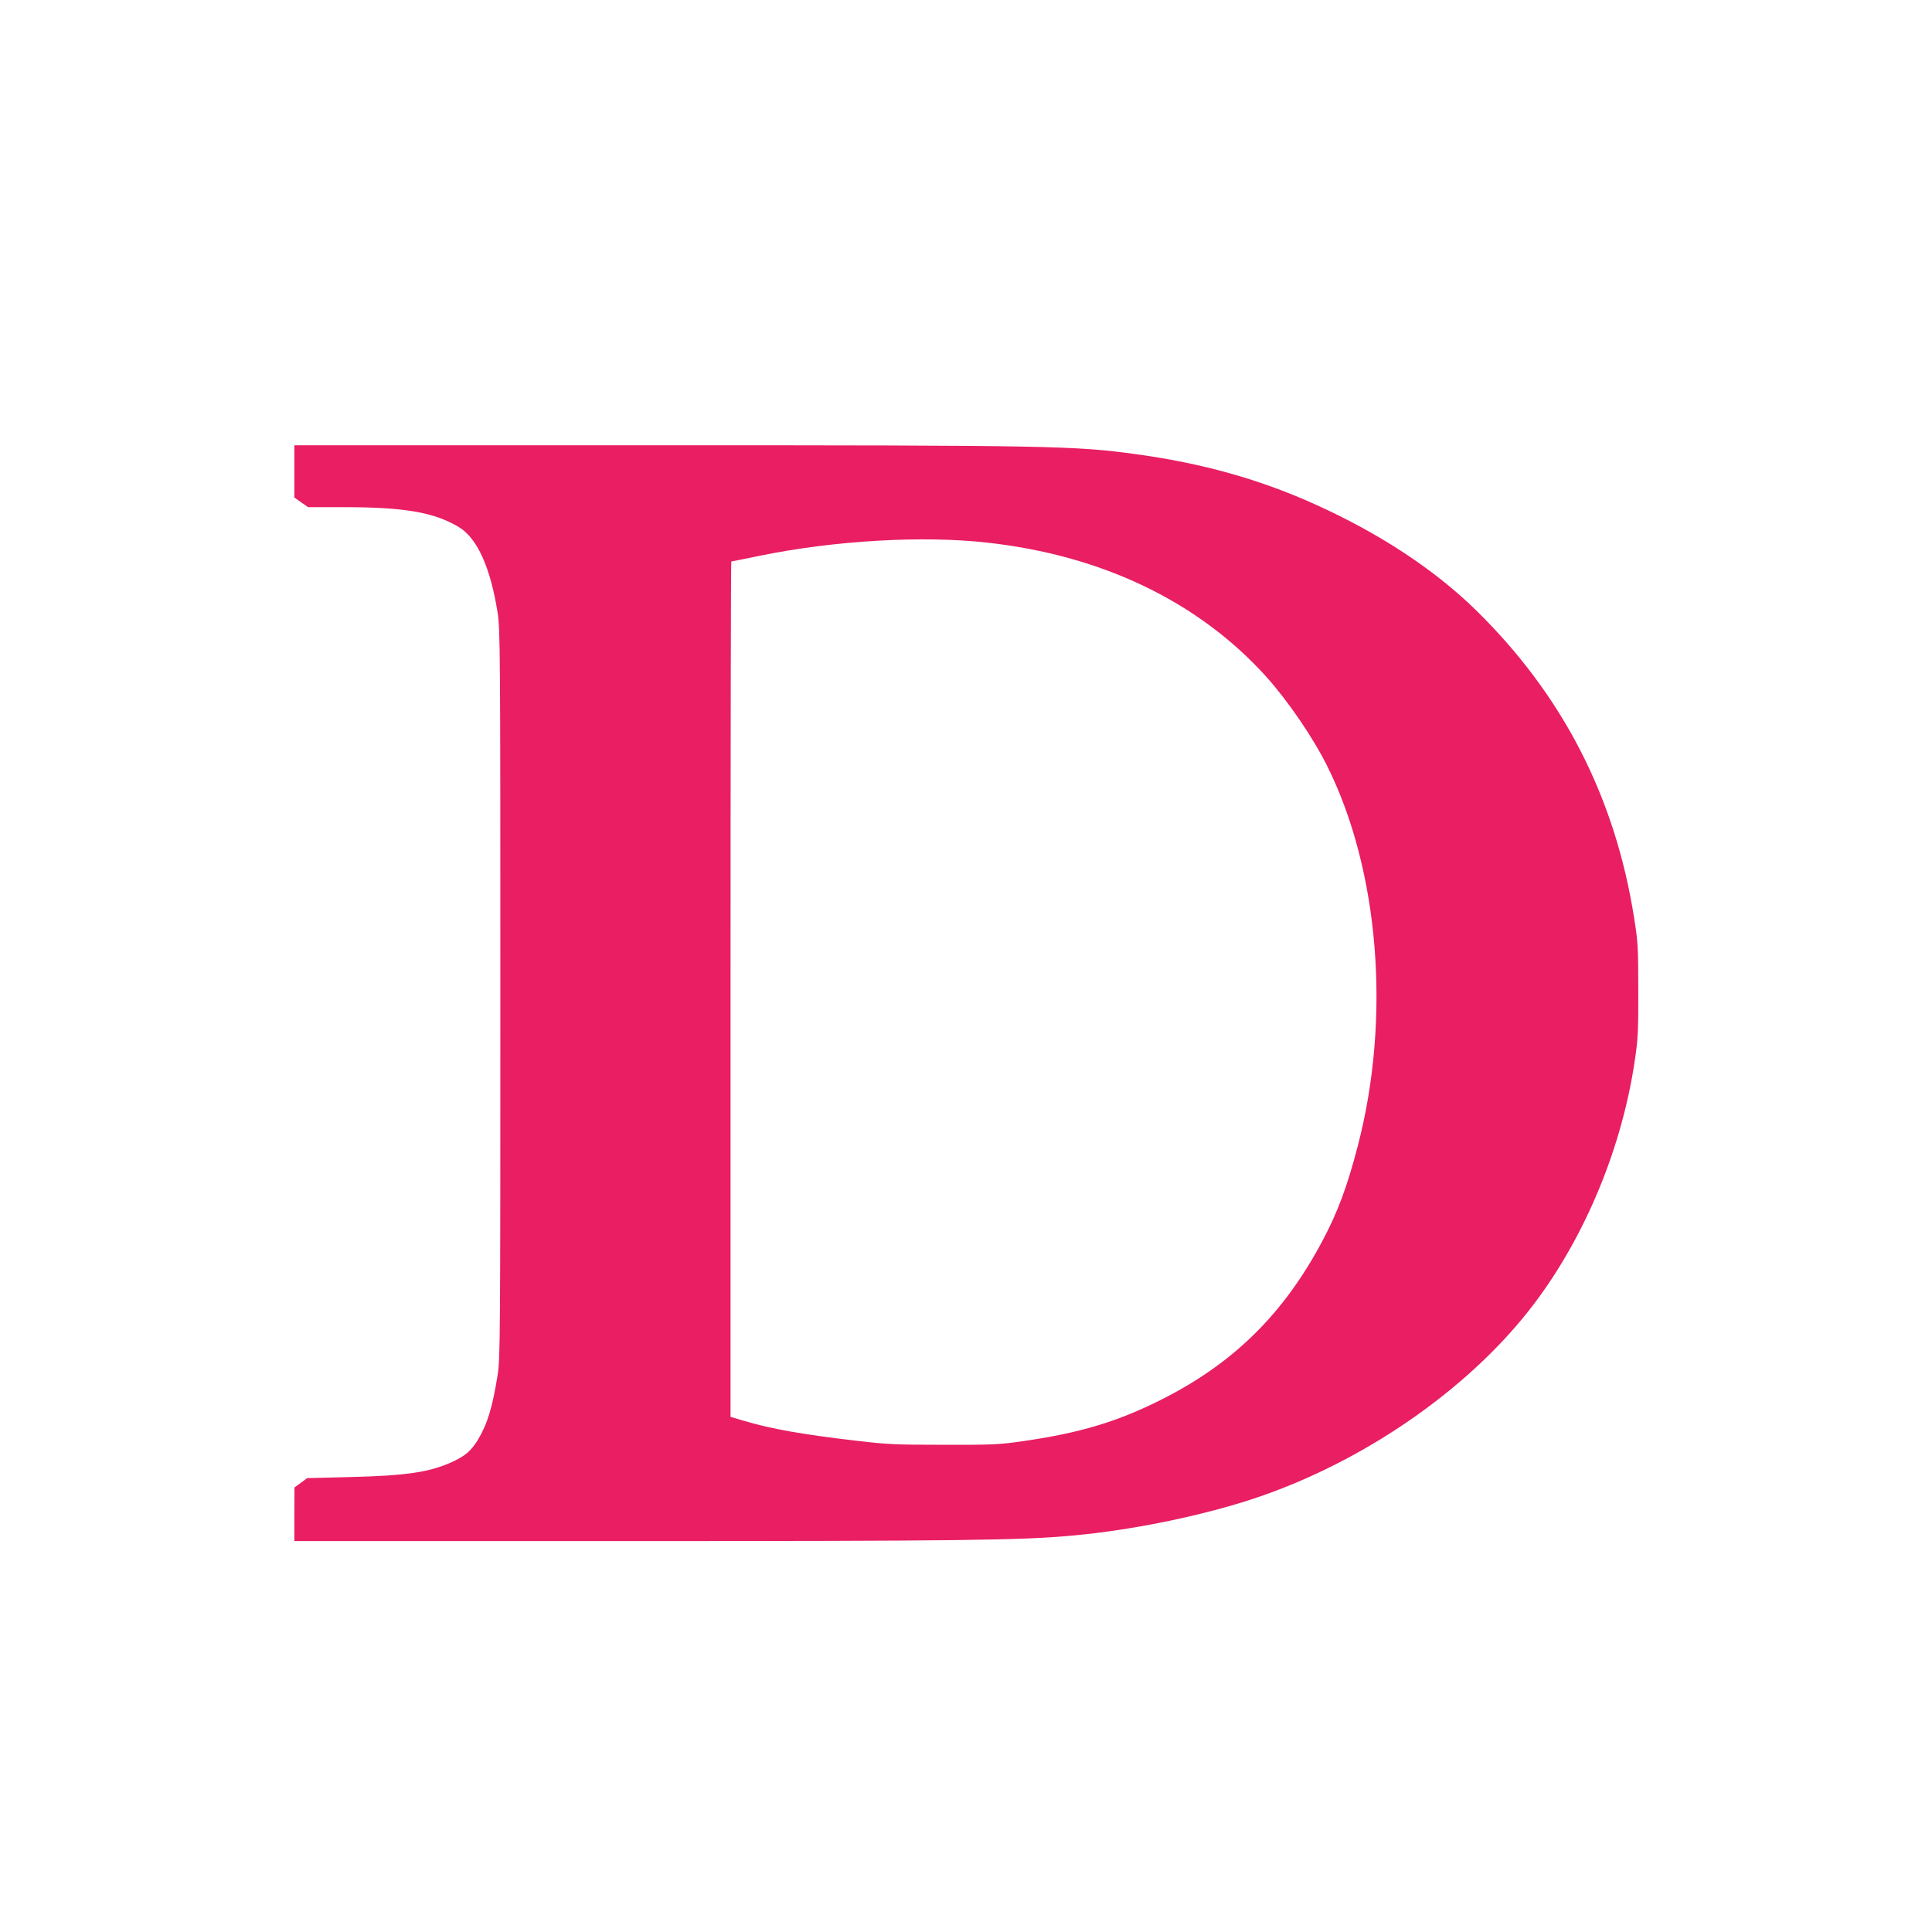 <?xml version="1.0" standalone="no"?>
<!DOCTYPE svg PUBLIC "-//W3C//DTD SVG 20010904//EN"
 "http://www.w3.org/TR/2001/REC-SVG-20010904/DTD/svg10.dtd">
<svg version="1.0" xmlns="http://www.w3.org/2000/svg"
 width="1280pt" height="1280pt" viewBox="0 0 1280 1280"
 preserveAspectRatio="xMidYMid meet">
<g transform="translate(0,1280) scale(0.1,-0.1)"
fill="#e91e63" stroke="none">
<path d="M1950 9677 l0 -173 45 -32 46 -32 233 0 c407 0 602 -34 766 -132 122
-74 209 -266 257 -568 17 -109 18 -245 18 -2525 0 -2289 -1 -2416 -18 -2525
-35 -217 -68 -325 -132 -431 -45 -72 -81 -104 -170 -145 -149 -68 -303 -91
-681 -100 l-279 -7 -42 -31 -42 -31 -1 -177 0 -178 2203 0 c2193 0 2614 5
2947 36 428 38 939 147 1295 276 702 253 1367 727 1771 1263 339 449 581 1036
665 1610 21 141 24 196 23 465 0 280 -2 319 -27 475 -126 805 -475 1482 -1053
2047 -274 267 -638 506 -1060 696 -367 166 -745 272 -1181 332 -412 57 -567
60 -3210 60 l-2373 0 0 -173z m4590 -472 c762 -84 1400 -391 1849 -888 145
-162 308 -400 404 -592 345 -692 424 -1671 202 -2520 -70 -268 -131 -433 -233
-625 -257 -485 -591 -814 -1070 -1054 -291 -146 -536 -219 -907 -273 -166 -24
-207 -26 -530 -25 -314 0 -373 2 -575 26 -363 42 -571 79 -752 133 l-88 26 0
2834 c0 1558 2 2833 5 2833 3 0 93 18 199 40 488 99 1069 133 1496 85z"/>
</g>
</svg>
